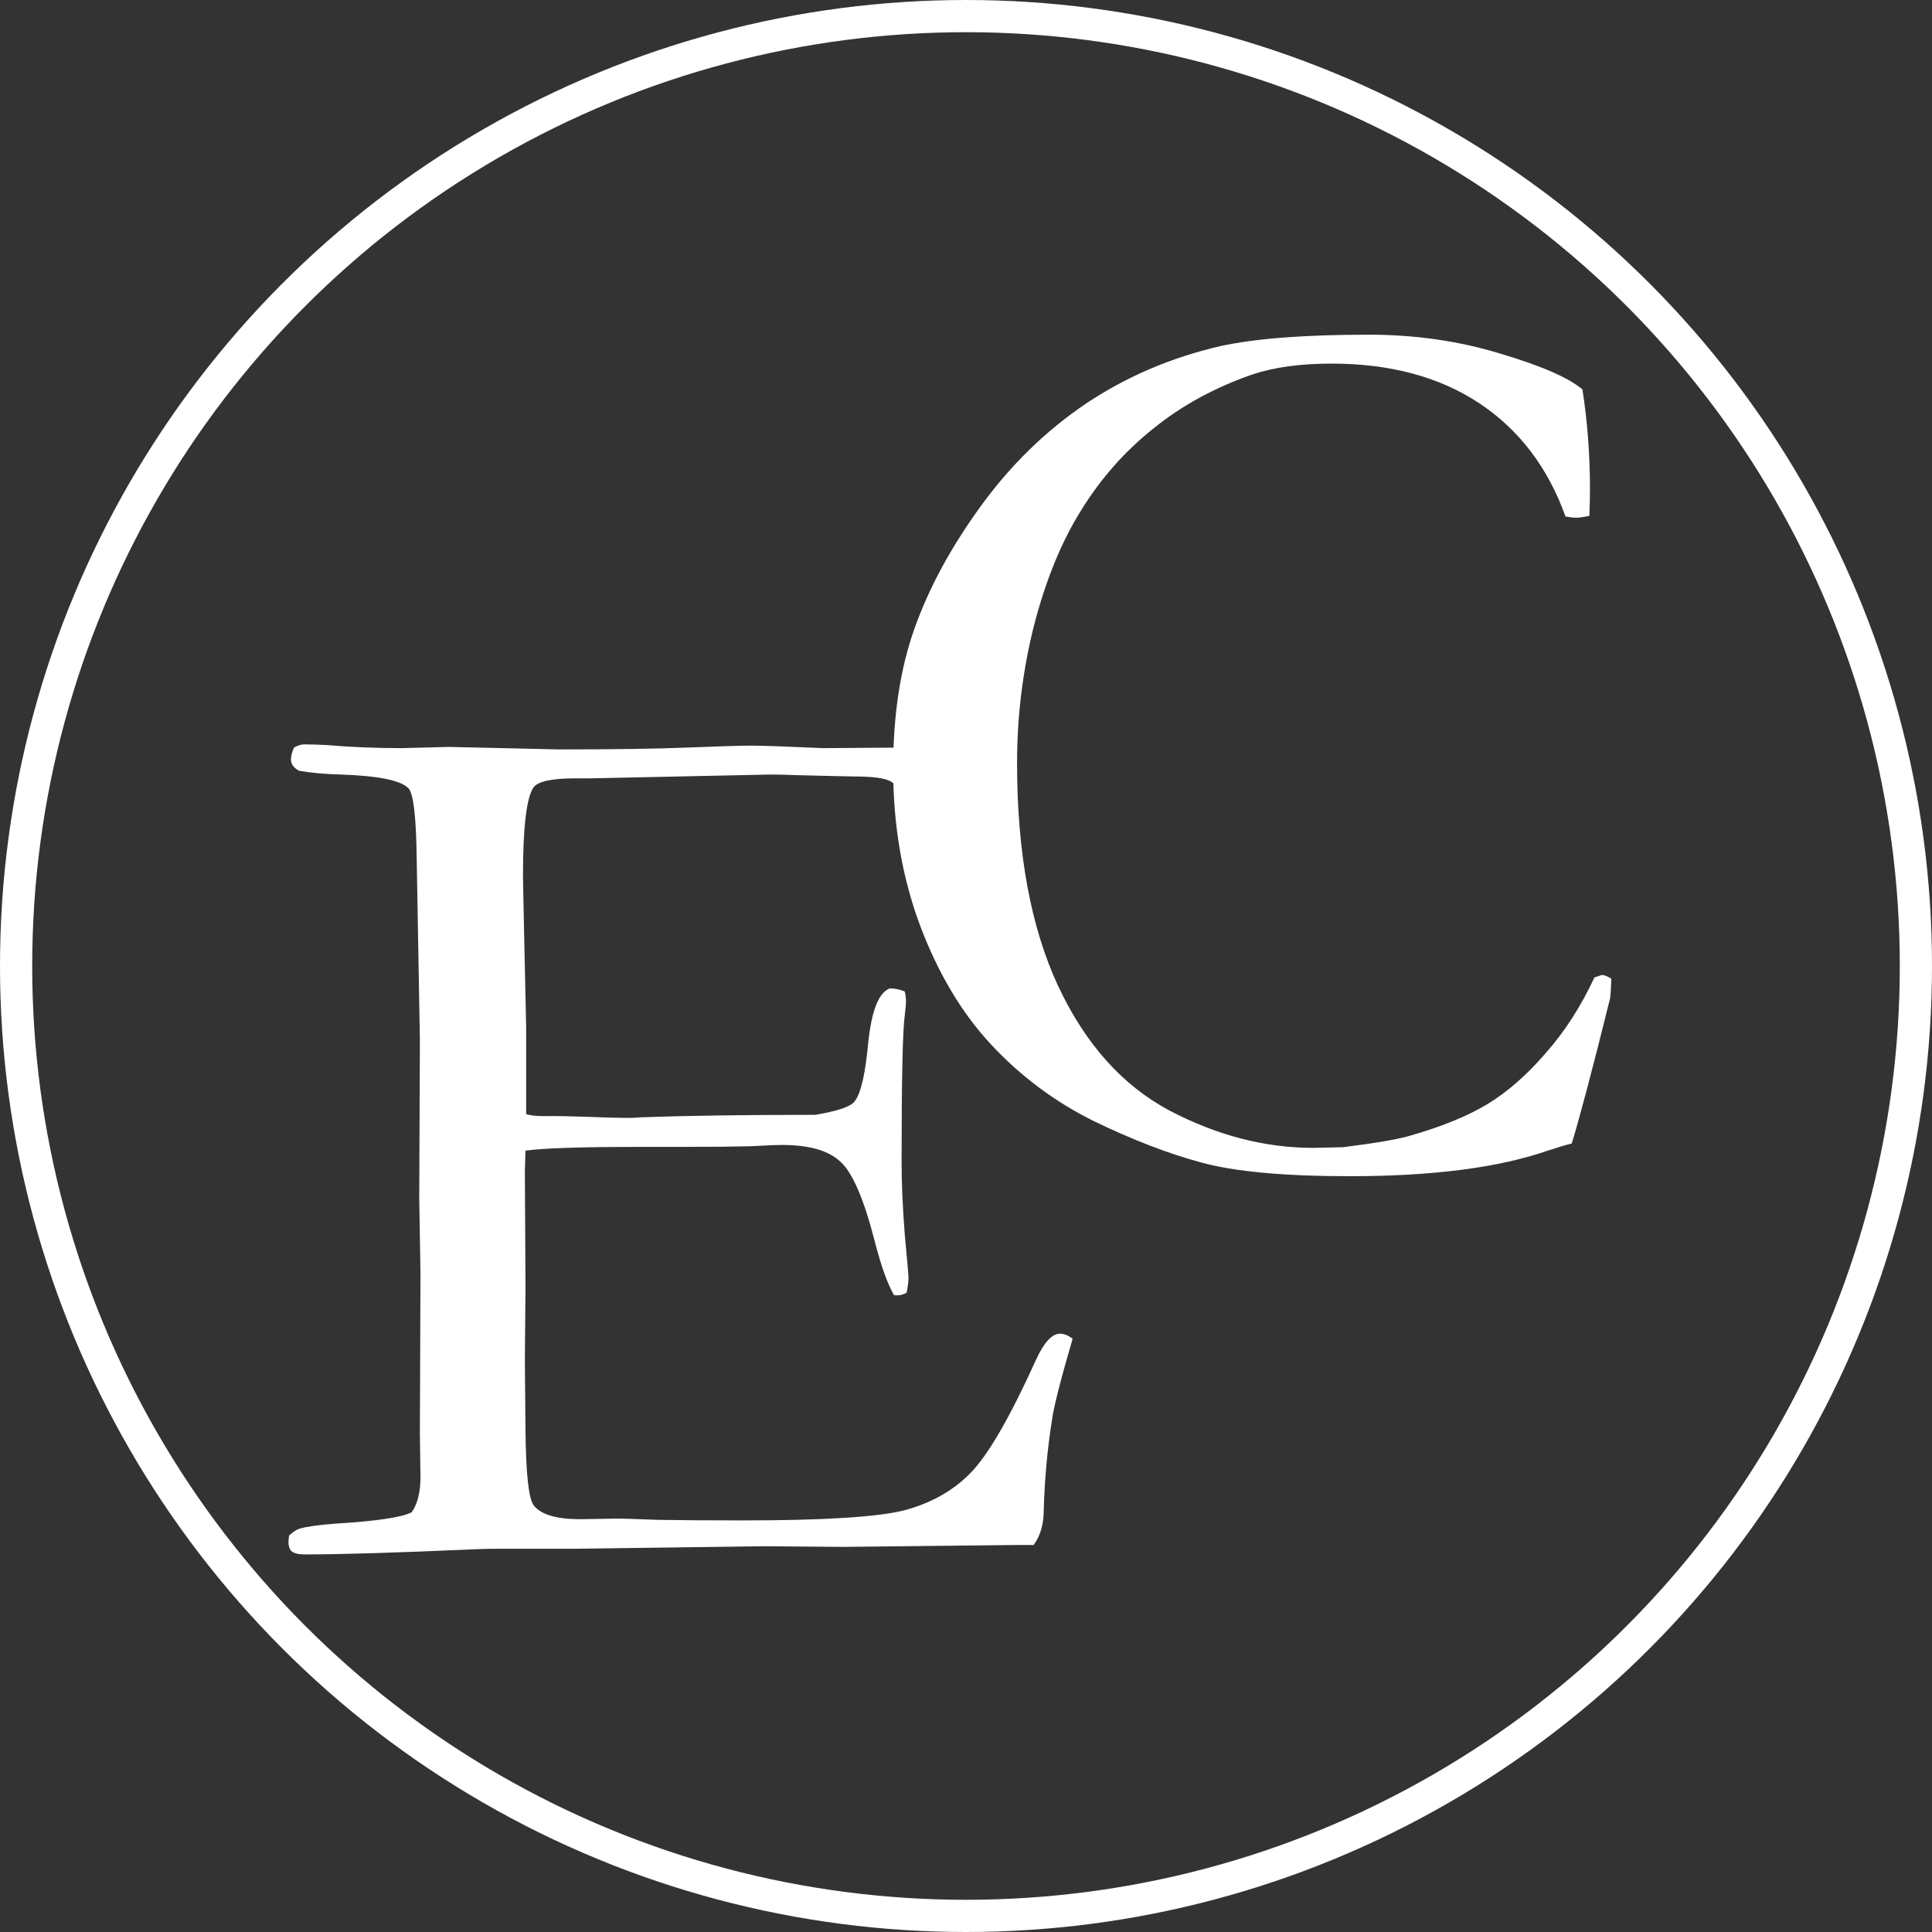 <?xml version="1.0" encoding="UTF-8"?> <svg xmlns="http://www.w3.org/2000/svg" width="30" height="30" viewBox="0 0 30 30" fill="none"><rect x="0" y="0" width="30" height="30" fill="#333333" stroke="none"/> <path d="M4.488 23.844C4.553 23.785 4.609 23.749 4.654 23.736C4.765 23.704 4.954 23.678 5.221 23.658C5.852 23.619 6.243 23.561 6.393 23.482C6.484 23.352 6.529 23.17 6.529 22.936L6.52 22.252L6.529 19.771L6.51 18.6L6.52 16.148L6.471 13.365C6.464 12.701 6.422 12.327 6.344 12.242C6.227 12.118 5.878 12.047 5.299 12.027C5.051 12.021 4.833 12.001 4.645 11.969C4.56 11.923 4.518 11.865 4.518 11.793C4.518 11.741 4.534 11.679 4.566 11.607C4.625 11.575 4.677 11.559 4.723 11.559C4.814 11.559 4.924 11.562 5.055 11.568C5.439 11.601 5.836 11.617 6.246 11.617L6.969 11.598L8.688 11.637C9.547 11.637 10.217 11.627 10.699 11.607C11.181 11.588 11.507 11.578 11.676 11.578C11.825 11.578 12.197 11.591 12.789 11.617L14.176 11.607L14.342 11.637L15.152 11.607L15.25 11.656C15.283 11.708 15.305 11.764 15.318 11.822C15.318 11.913 15.302 12.053 15.27 12.242C15.243 12.431 15.23 12.548 15.23 12.594C15.23 13.271 15.253 13.844 15.299 14.312C15.292 14.352 15.273 14.378 15.24 14.391C15.169 14.391 15.104 14.381 15.045 14.361C14.973 14.238 14.876 14.02 14.752 13.707C14.635 13.395 14.456 13.033 14.215 12.623C14.052 12.35 13.925 12.187 13.834 12.135C13.743 12.083 13.554 12.057 13.268 12.057C13.209 12.057 12.913 12.05 12.379 12.037C12.236 12.031 12.096 12.027 11.959 12.027L9.176 12.086H8.932C8.574 12.086 8.359 12.132 8.287 12.223C8.176 12.379 8.121 12.838 8.121 13.6C8.121 13.678 8.137 14.459 8.17 15.943V17.301C8.242 17.32 8.32 17.33 8.404 17.33H8.57C8.681 17.33 8.844 17.333 9.059 17.34C9.397 17.353 9.625 17.359 9.742 17.359C9.82 17.359 9.889 17.356 9.947 17.35C10.65 17.324 11.555 17.311 12.662 17.311C13.007 17.252 13.209 17.184 13.268 17.105C13.365 16.988 13.437 16.682 13.482 16.188C13.534 15.693 13.645 15.413 13.815 15.348C13.899 15.348 13.977 15.364 14.049 15.396C14.062 15.449 14.068 15.497 14.068 15.543C14.068 15.588 14.062 15.663 14.049 15.768C14.016 16.009 14 16.764 14 18.033C14 18.372 14.016 18.749 14.049 19.166C14.088 19.583 14.107 19.807 14.107 19.84C14.107 19.898 14.098 19.977 14.078 20.074C14.026 20.1 13.984 20.113 13.951 20.113H13.883C13.779 19.931 13.678 19.648 13.58 19.264C13.411 18.606 13.232 18.196 13.043 18.033C12.861 17.864 12.561 17.779 12.145 17.779C12.053 17.779 11.887 17.786 11.646 17.799C11.406 17.805 11.047 17.809 10.572 17.809H9.938C9.033 17.809 8.44 17.828 8.16 17.867L8.15 18.189L8.16 19.986L8.15 21.119L8.16 22.223C8.167 22.887 8.209 23.271 8.287 23.375C8.398 23.518 8.639 23.59 9.01 23.59L9.605 23.58C9.658 23.58 9.859 23.587 10.211 23.6C10.569 23.606 11.008 23.609 11.529 23.609C12.786 23.609 13.622 23.557 14.039 23.453C14.456 23.342 14.797 23.15 15.065 22.877C15.338 22.604 15.68 22.014 16.09 21.109C16.213 20.842 16.337 20.709 16.461 20.709C16.52 20.709 16.585 20.735 16.656 20.787C16.467 21.432 16.36 21.855 16.334 22.057C16.262 22.512 16.22 22.978 16.207 23.453C16.207 23.668 16.155 23.847 16.051 23.99H15.836L13.092 24.02L11.861 24.01L8.932 24.049H7.74C7.59 24.049 7.451 24.052 7.32 24.059C6.148 24.111 5.286 24.137 4.732 24.137C4.635 24.137 4.566 24.12 4.527 24.088C4.495 24.055 4.479 24.006 4.479 23.941L4.488 23.844Z" fill="white"></path> <path d="M24.572 6.047C24.65 6.548 24.689 7.062 24.689 7.59C24.689 7.694 24.686 7.834 24.68 8.01C24.588 8.029 24.52 8.039 24.475 8.039C24.436 8.039 24.38 8.033 24.309 8.02C24.035 7.258 23.589 6.672 22.971 6.262C22.352 5.852 21.587 5.646 20.676 5.646C20.194 5.646 19.787 5.702 19.455 5.812C18.869 6.014 18.355 6.294 17.912 6.652C17.469 7.004 17.095 7.427 16.789 7.922C16.483 8.41 16.239 9.006 16.057 9.709C15.881 10.406 15.793 11.118 15.793 11.848C15.793 13.241 16.005 14.393 16.428 15.305C16.851 16.21 17.43 16.857 18.166 17.248C18.902 17.632 19.644 17.824 20.393 17.824L20.852 17.814C21.372 17.749 21.727 17.688 21.916 17.629C22.391 17.492 22.782 17.333 23.088 17.15C23.4 16.962 23.703 16.698 23.996 16.359C24.296 16.021 24.549 15.627 24.758 15.178L24.875 15.139C24.908 15.139 24.956 15.158 25.021 15.197C25.015 15.354 25.009 15.454 25.002 15.5C24.729 16.6 24.53 17.352 24.406 17.756C24.302 17.782 24.172 17.821 24.016 17.873C23.254 18.134 22.235 18.264 20.959 18.264C19.93 18.264 19.159 18.192 18.645 18.049C18.137 17.912 17.58 17.697 16.975 17.404C16.376 17.105 15.848 16.711 15.393 16.223C14.937 15.734 14.569 15.119 14.289 14.377C14.009 13.628 13.869 12.815 13.869 11.935C13.869 11.102 13.98 10.376 14.201 9.758C14.422 9.133 14.764 8.501 15.227 7.863C15.689 7.225 16.232 6.695 16.857 6.271C17.489 5.848 18.189 5.549 18.957 5.373C19.497 5.256 20.262 5.197 21.252 5.197C21.975 5.197 22.655 5.295 23.293 5.49C23.931 5.679 24.357 5.865 24.572 6.047Z" fill="white"></path> <circle cx="15" cy="15" r="14.75" stroke="white" stroke-width="0.5"></circle> </svg> 